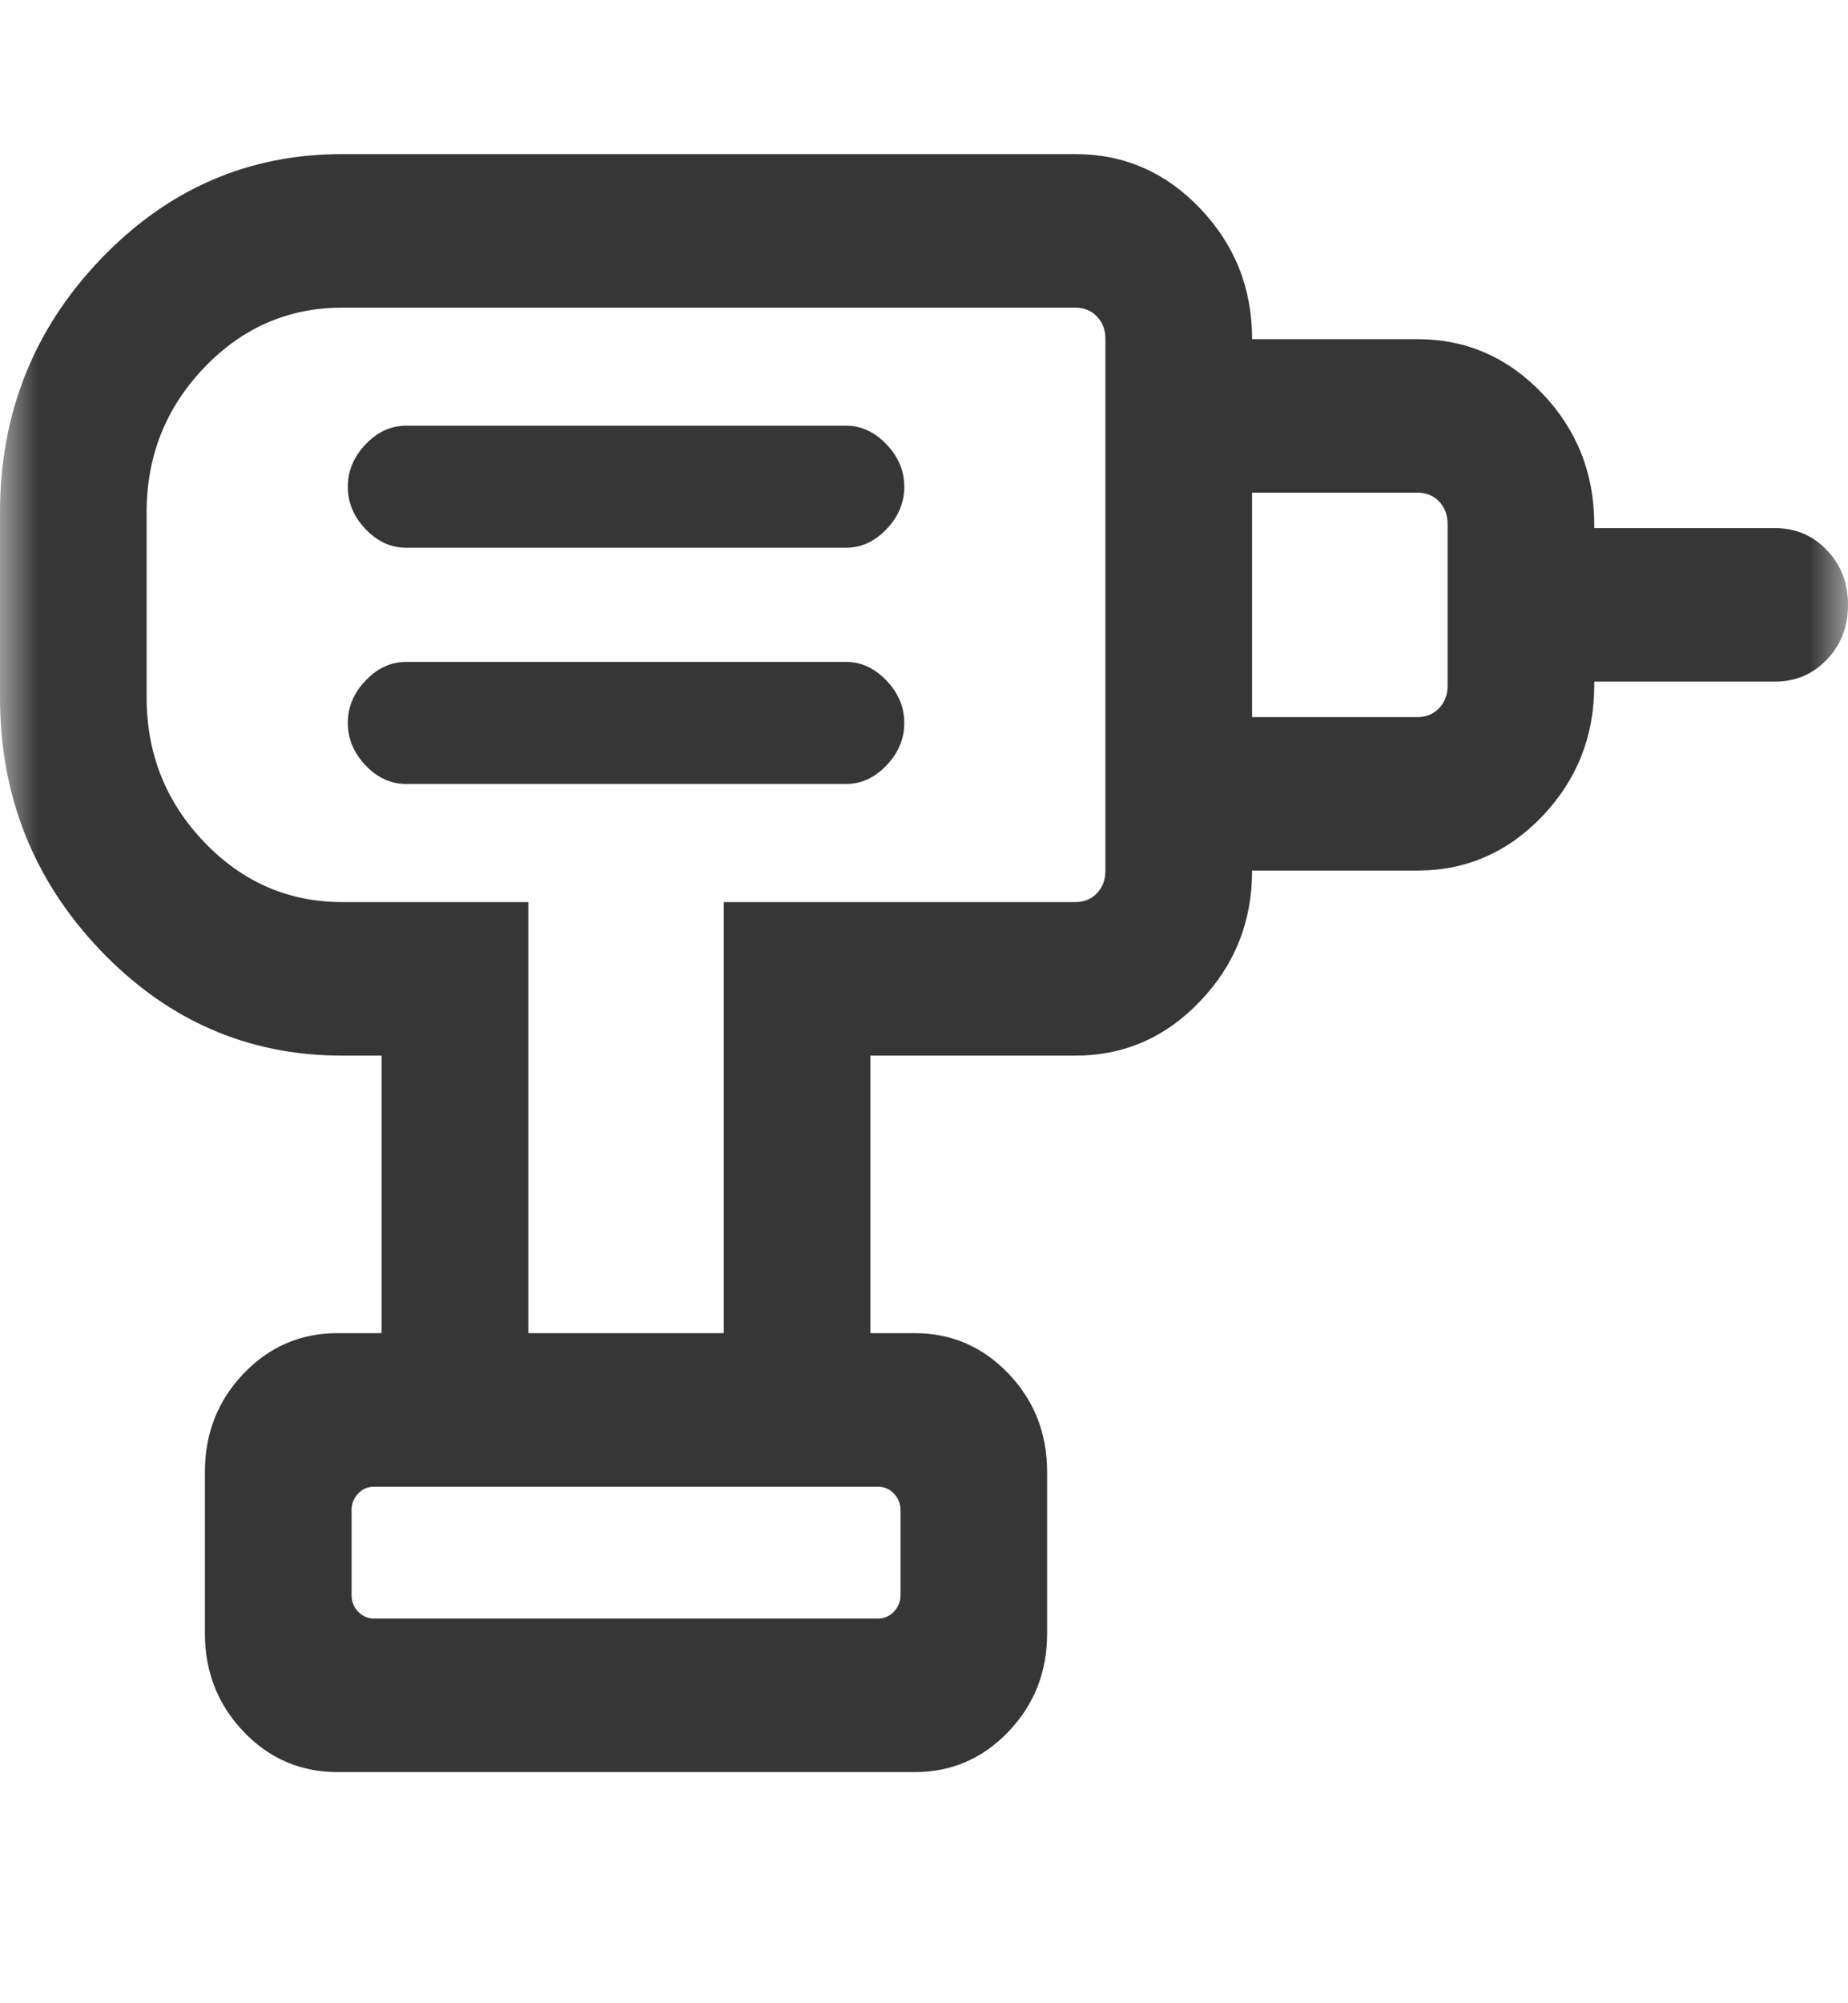 <svg width="24" height="26" viewBox="0 0 24 26" fill="none" xmlns="http://www.w3.org/2000/svg">
<mask id="mask0_23514_19012" style="mask-type:alpha" maskUnits="userSpaceOnUse" x="0" y="1" width="24" height="24">
<rect y="1" width="24" height="24" fill="#D9D9D9"/>
</mask>
<g mask="url(#mask0_23514_19012)">
<path d="M4.859 21.007H11.402C11.483 21.007 11.553 20.977 11.609 20.918C11.666 20.858 11.695 20.786 11.695 20.701V19.602C11.695 19.517 11.666 19.445 11.609 19.385C11.553 19.325 11.483 19.296 11.402 19.296H4.859C4.777 19.296 4.708 19.325 4.651 19.385C4.594 19.445 4.566 19.517 4.566 19.602V20.701C4.566 20.786 4.594 20.858 4.651 20.918C4.708 20.977 4.777 21.007 4.859 21.007ZM5.274 10.175H10.987C11.184 10.175 11.359 10.095 11.513 9.934C11.667 9.773 11.744 9.589 11.744 9.383C11.744 9.177 11.667 8.994 11.513 8.833C11.359 8.672 11.184 8.591 10.987 8.591H5.274C5.077 8.591 4.901 8.672 4.748 8.833C4.594 8.994 4.517 9.177 4.517 9.383C4.517 9.589 4.594 9.773 4.748 9.934C4.901 10.095 5.077 10.175 5.274 10.175ZM5.274 7.109H10.987C11.184 7.109 11.359 7.029 11.513 6.868C11.667 6.707 11.744 6.523 11.744 6.318C11.744 6.111 11.667 5.928 11.513 5.767C11.359 5.606 11.184 5.525 10.987 5.525H5.274C5.077 5.525 4.901 5.606 4.748 5.767C4.594 5.928 4.517 6.111 4.517 6.318C4.517 6.523 4.594 6.707 4.748 6.868C4.901 7.029 5.077 7.109 5.274 7.109ZM16.261 11.299V9.307H18.409C18.523 9.307 18.616 9.268 18.69 9.191C18.763 9.115 18.8 9.017 18.8 8.898V6.803C18.8 6.684 18.763 6.586 18.69 6.509C18.616 6.432 18.523 6.394 18.409 6.394H16.261V4.402H18.409C19.04 4.402 19.581 4.637 20.03 5.107C20.479 5.577 20.704 6.143 20.704 6.803V6.854H23.048C23.318 6.854 23.544 6.949 23.726 7.141C23.909 7.332 24 7.568 24 7.851C24 8.133 23.909 8.37 23.726 8.56C23.544 8.751 23.318 8.847 23.048 8.847H20.704V8.898C20.704 9.558 20.479 10.123 20.03 10.594C19.581 11.064 19.04 11.299 18.409 11.299H16.261ZM11.304 17.303H9.4V11.708H13.966C14.079 11.708 14.173 11.67 14.246 11.593C14.32 11.516 14.356 11.418 14.356 11.299V4.402C14.356 4.282 14.32 4.184 14.246 4.108C14.173 4.031 14.079 3.993 13.966 3.993H4.444C3.745 3.993 3.148 4.253 2.65 4.773C2.153 5.294 1.904 5.919 1.904 6.65V9.051C1.904 9.782 2.153 10.407 2.65 10.927C3.148 11.448 3.745 11.708 4.444 11.708H6.861V17.303H4.956V13.701H4.444C3.222 13.701 2.176 13.245 1.305 12.335C0.435 11.424 0 10.33 0 9.051V6.65C0 5.371 0.435 4.276 1.305 3.366C2.176 2.455 3.222 2 4.444 2H13.966C14.597 2 15.137 2.235 15.586 2.705C16.036 3.176 16.261 3.741 16.261 4.402V11.299C16.261 11.96 16.036 12.525 15.586 12.995C15.137 13.466 14.597 13.701 13.966 13.701H11.304V17.303ZM4.383 23C3.905 23 3.498 22.825 3.163 22.475C2.829 22.124 2.661 21.699 2.661 21.199V19.104C2.661 18.604 2.829 18.178 3.163 17.828C3.498 17.478 3.905 17.303 4.383 17.303H11.878C12.356 17.303 12.762 17.478 13.097 17.828C13.432 18.178 13.599 18.604 13.599 19.104V21.199C13.599 21.699 13.432 22.124 13.097 22.475C12.762 22.825 12.356 23 11.878 23H4.383ZM11.402 21.007H4.566H11.695H11.402Z" fill="#363636"/>
</g>
</svg>
